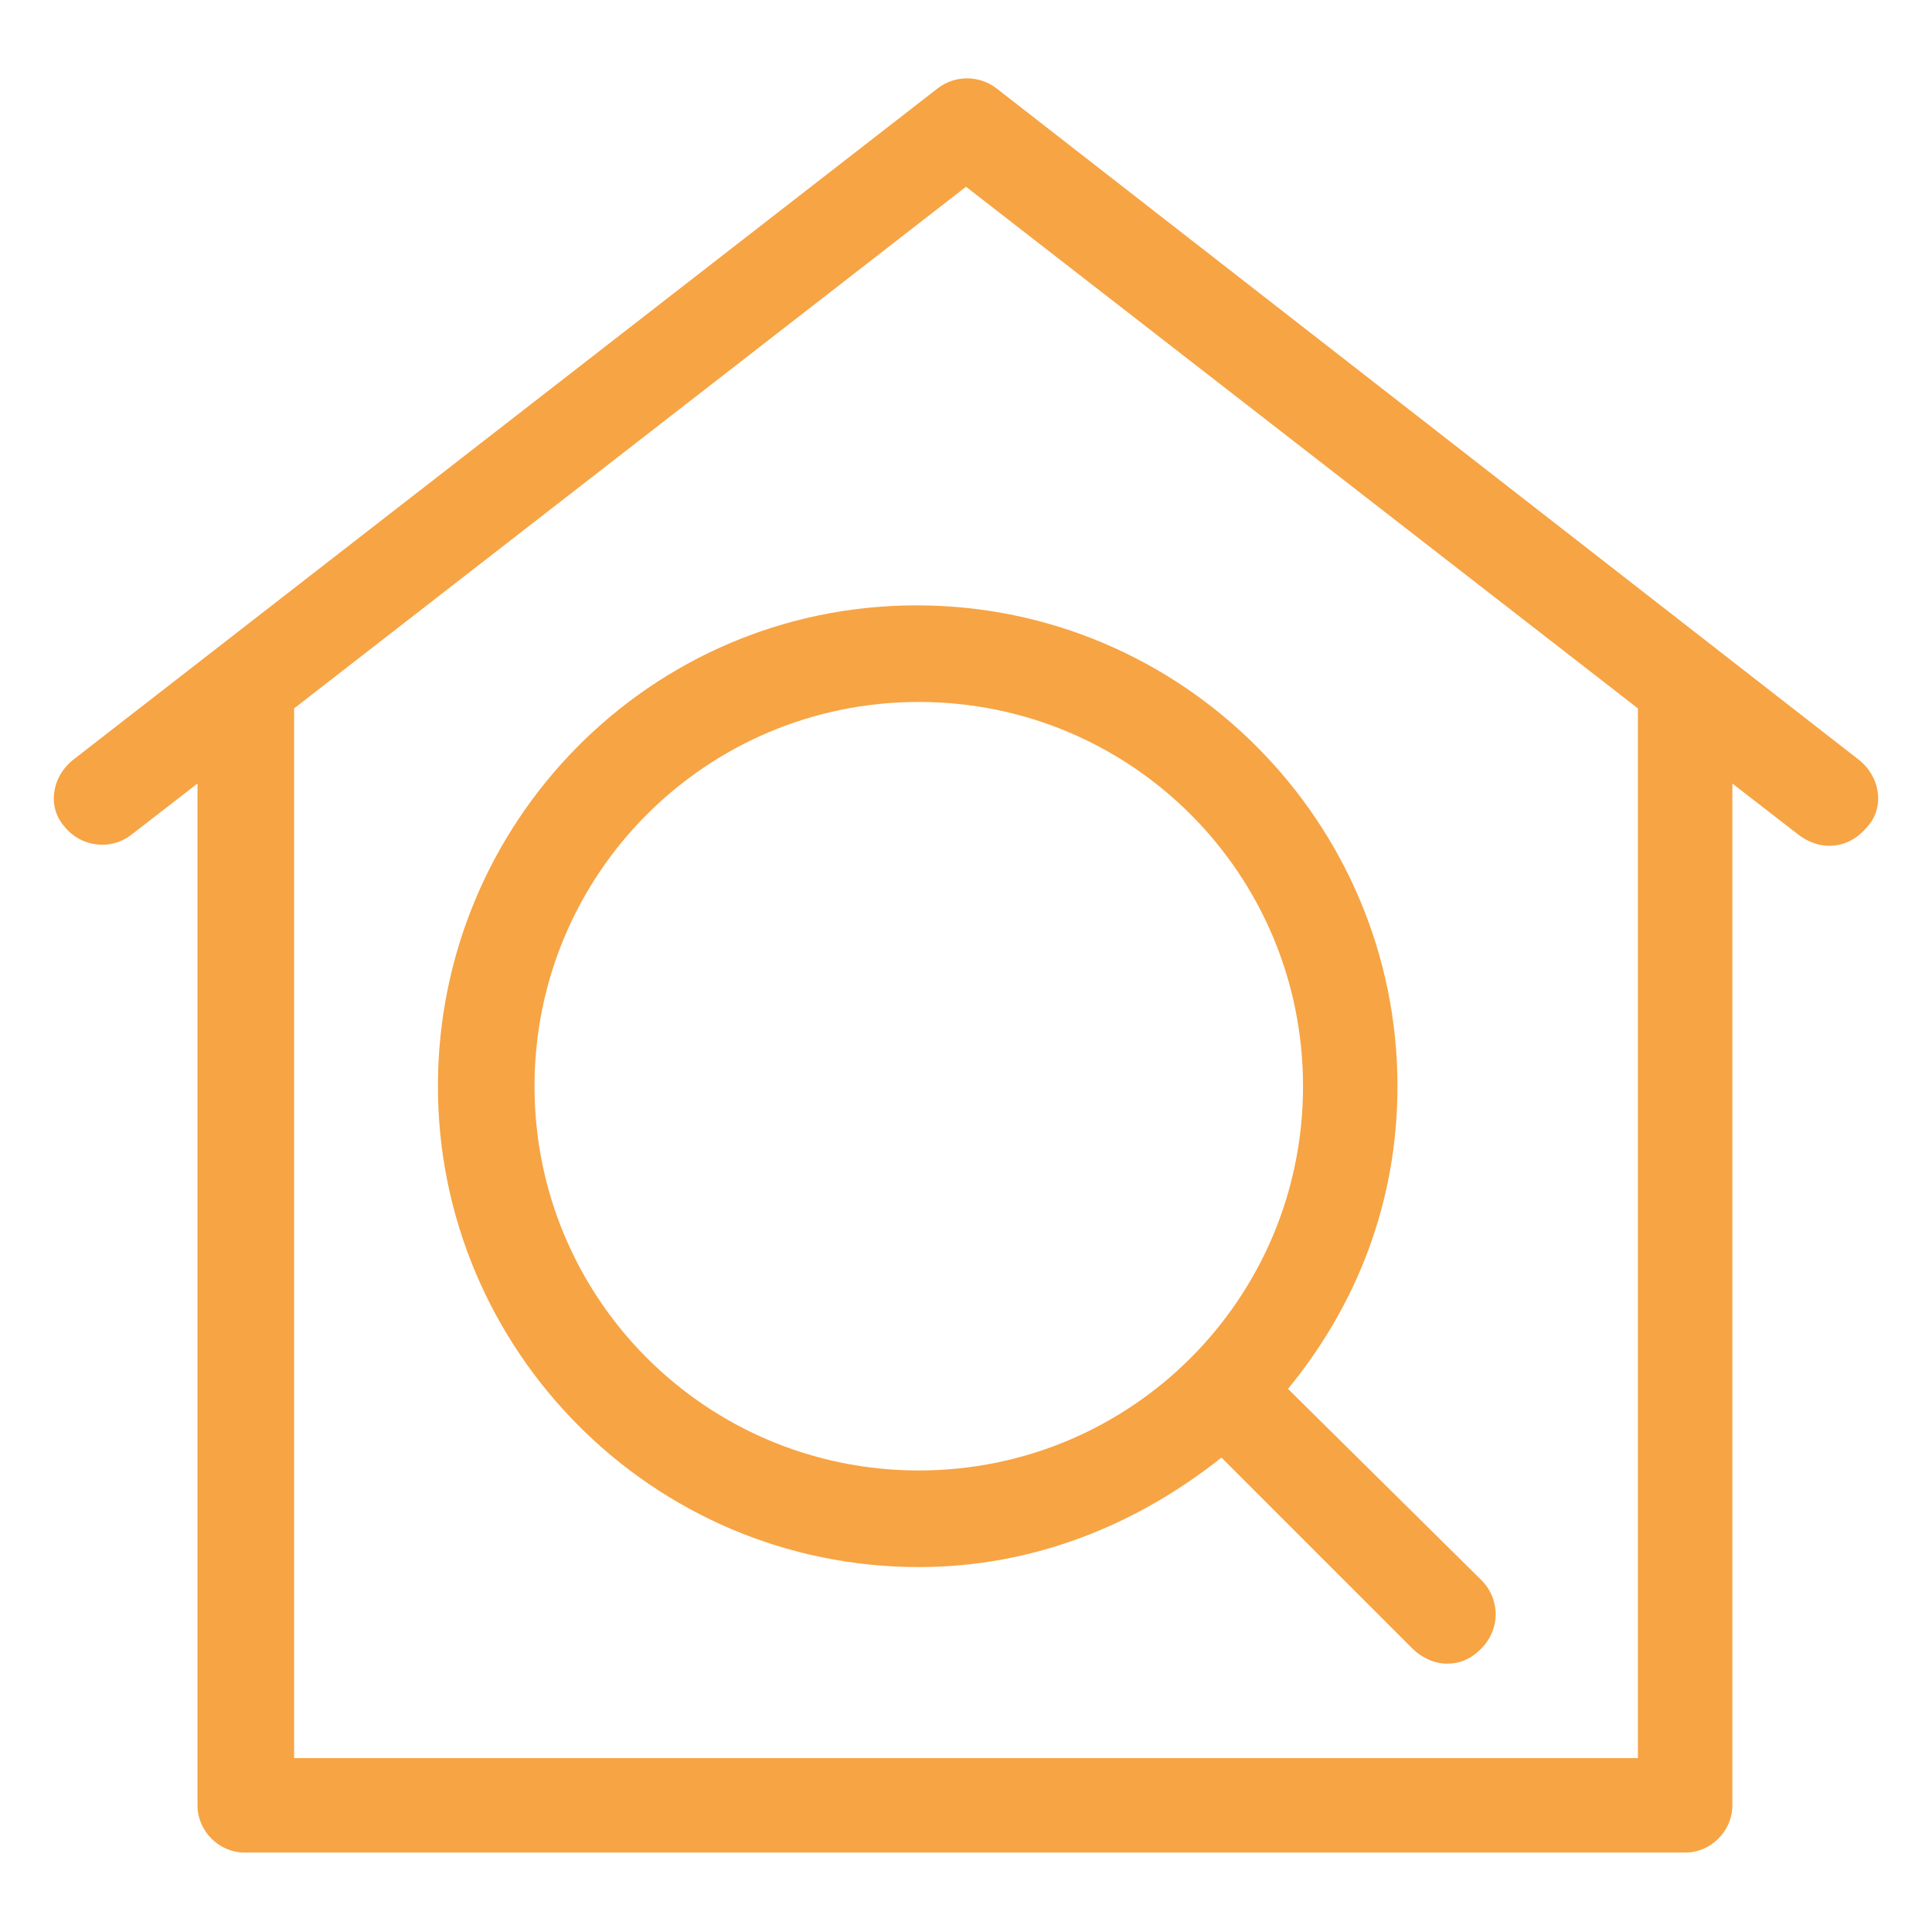 <svg xmlns="http://www.w3.org/2000/svg" width="90" height="90" viewBox="0 0 90 90" fill="none"><path d="M86.6 35.4L46.4 4.1C45.6 3.5 44.5 3.5 43.7 4.1L3.4 35.4C2.4 36.2 2.2 37.6 3 38.5C3.8 39.5 5.2 39.6 6.1 38.9L9.2 36.5V84.1C9.2 85.3 10.2 86.3 11.4 86.3H78.5C79.7 86.3 80.7 85.3 80.7 84.1V36.5L83.8 38.9C84.2 39.2 84.7 39.4 85.2 39.4C85.9 39.4 86.5 39.1 87 38.5C87.8 37.6 87.6 36.2 86.6 35.4ZM76.3 81.9H13.7V33L45 8.7L76.3 33V81.9Z" fill="#F7A444"></path><path d="M20.4 50.6C20.4 62.9 30.4 73 42.8 73C48.2 73 53 71 56.9 67.9L65.8 76.8C66.2 77.2 66.8 77.5 67.4 77.5C68 77.5 68.5 77.3 69 76.8C69.9 75.9 69.9 74.5 69 73.6L60 64.7C63.2 60.8 65.1 56 65.1 50.6C65.1 38.3 55.1 28.2 42.7 28.2C30.3 28.2 20.4 38.3 20.4 50.6ZM60.7 50.6C60.7 60.5 52.7 68.5 42.8 68.5C32.9 68.5 24.9 60.5 24.9 50.6C24.9 40.7 32.9 32.7 42.8 32.7C52.7 32.7 60.7 40.7 60.7 50.6Z" fill="#F7A444"></path></svg>